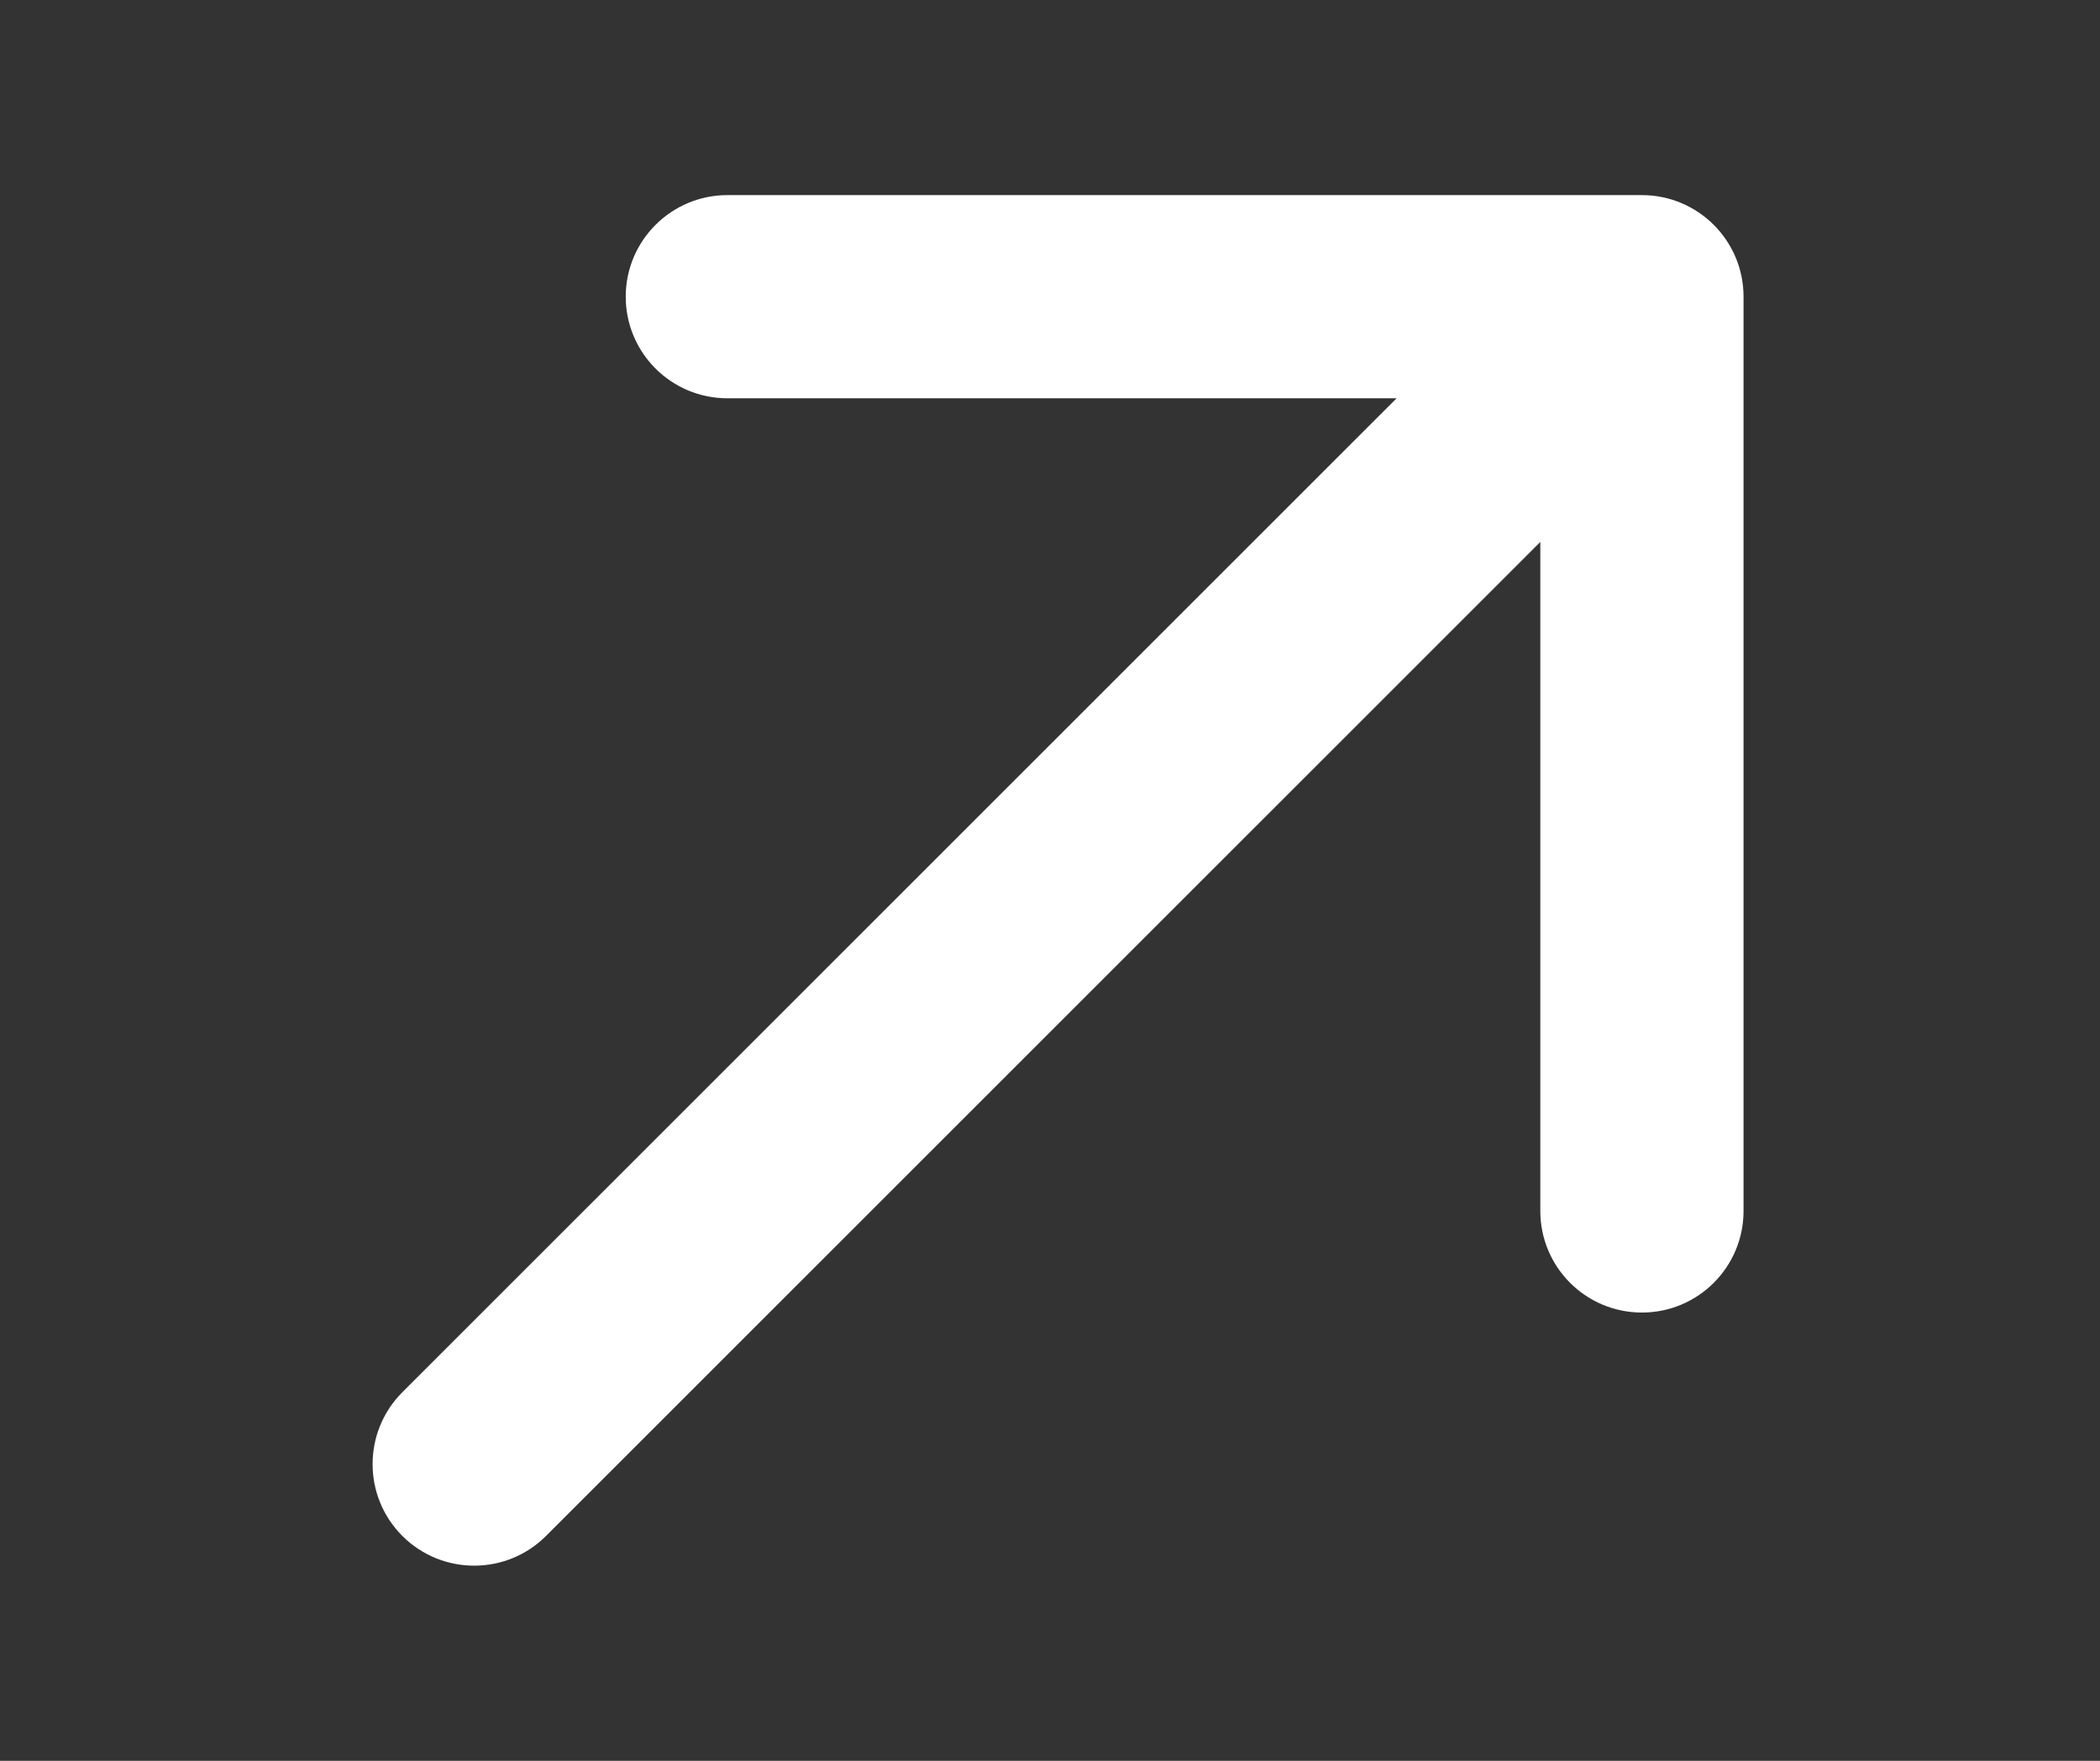 <svg width="31" height="26" viewBox="0 0 31 26" fill="none" xmlns="http://www.w3.org/2000/svg">
<rect x="0" y="0" width="31" height="26" fill="#333333" stroke="none"/>
<path d="M5.939 20.558C5.354 21.144 5.354 22.094 5.939 22.679C6.525 23.265 7.475 23.265 8.061 22.679L5.939 20.558ZM25.738 4.381C25.738 3.553 25.066 2.881 24.238 2.881L10.738 2.881C9.909 2.881 9.237 3.553 9.237 4.381C9.237 5.21 9.909 5.881 10.738 5.881H22.738V17.881C22.738 18.71 23.409 19.381 24.238 19.381C25.066 19.381 25.738 18.71 25.738 17.881L25.738 4.381ZM8.061 22.679L25.298 5.442L23.177 3.321L5.939 20.558L8.061 22.679Z" fill="white"/>
</svg>
